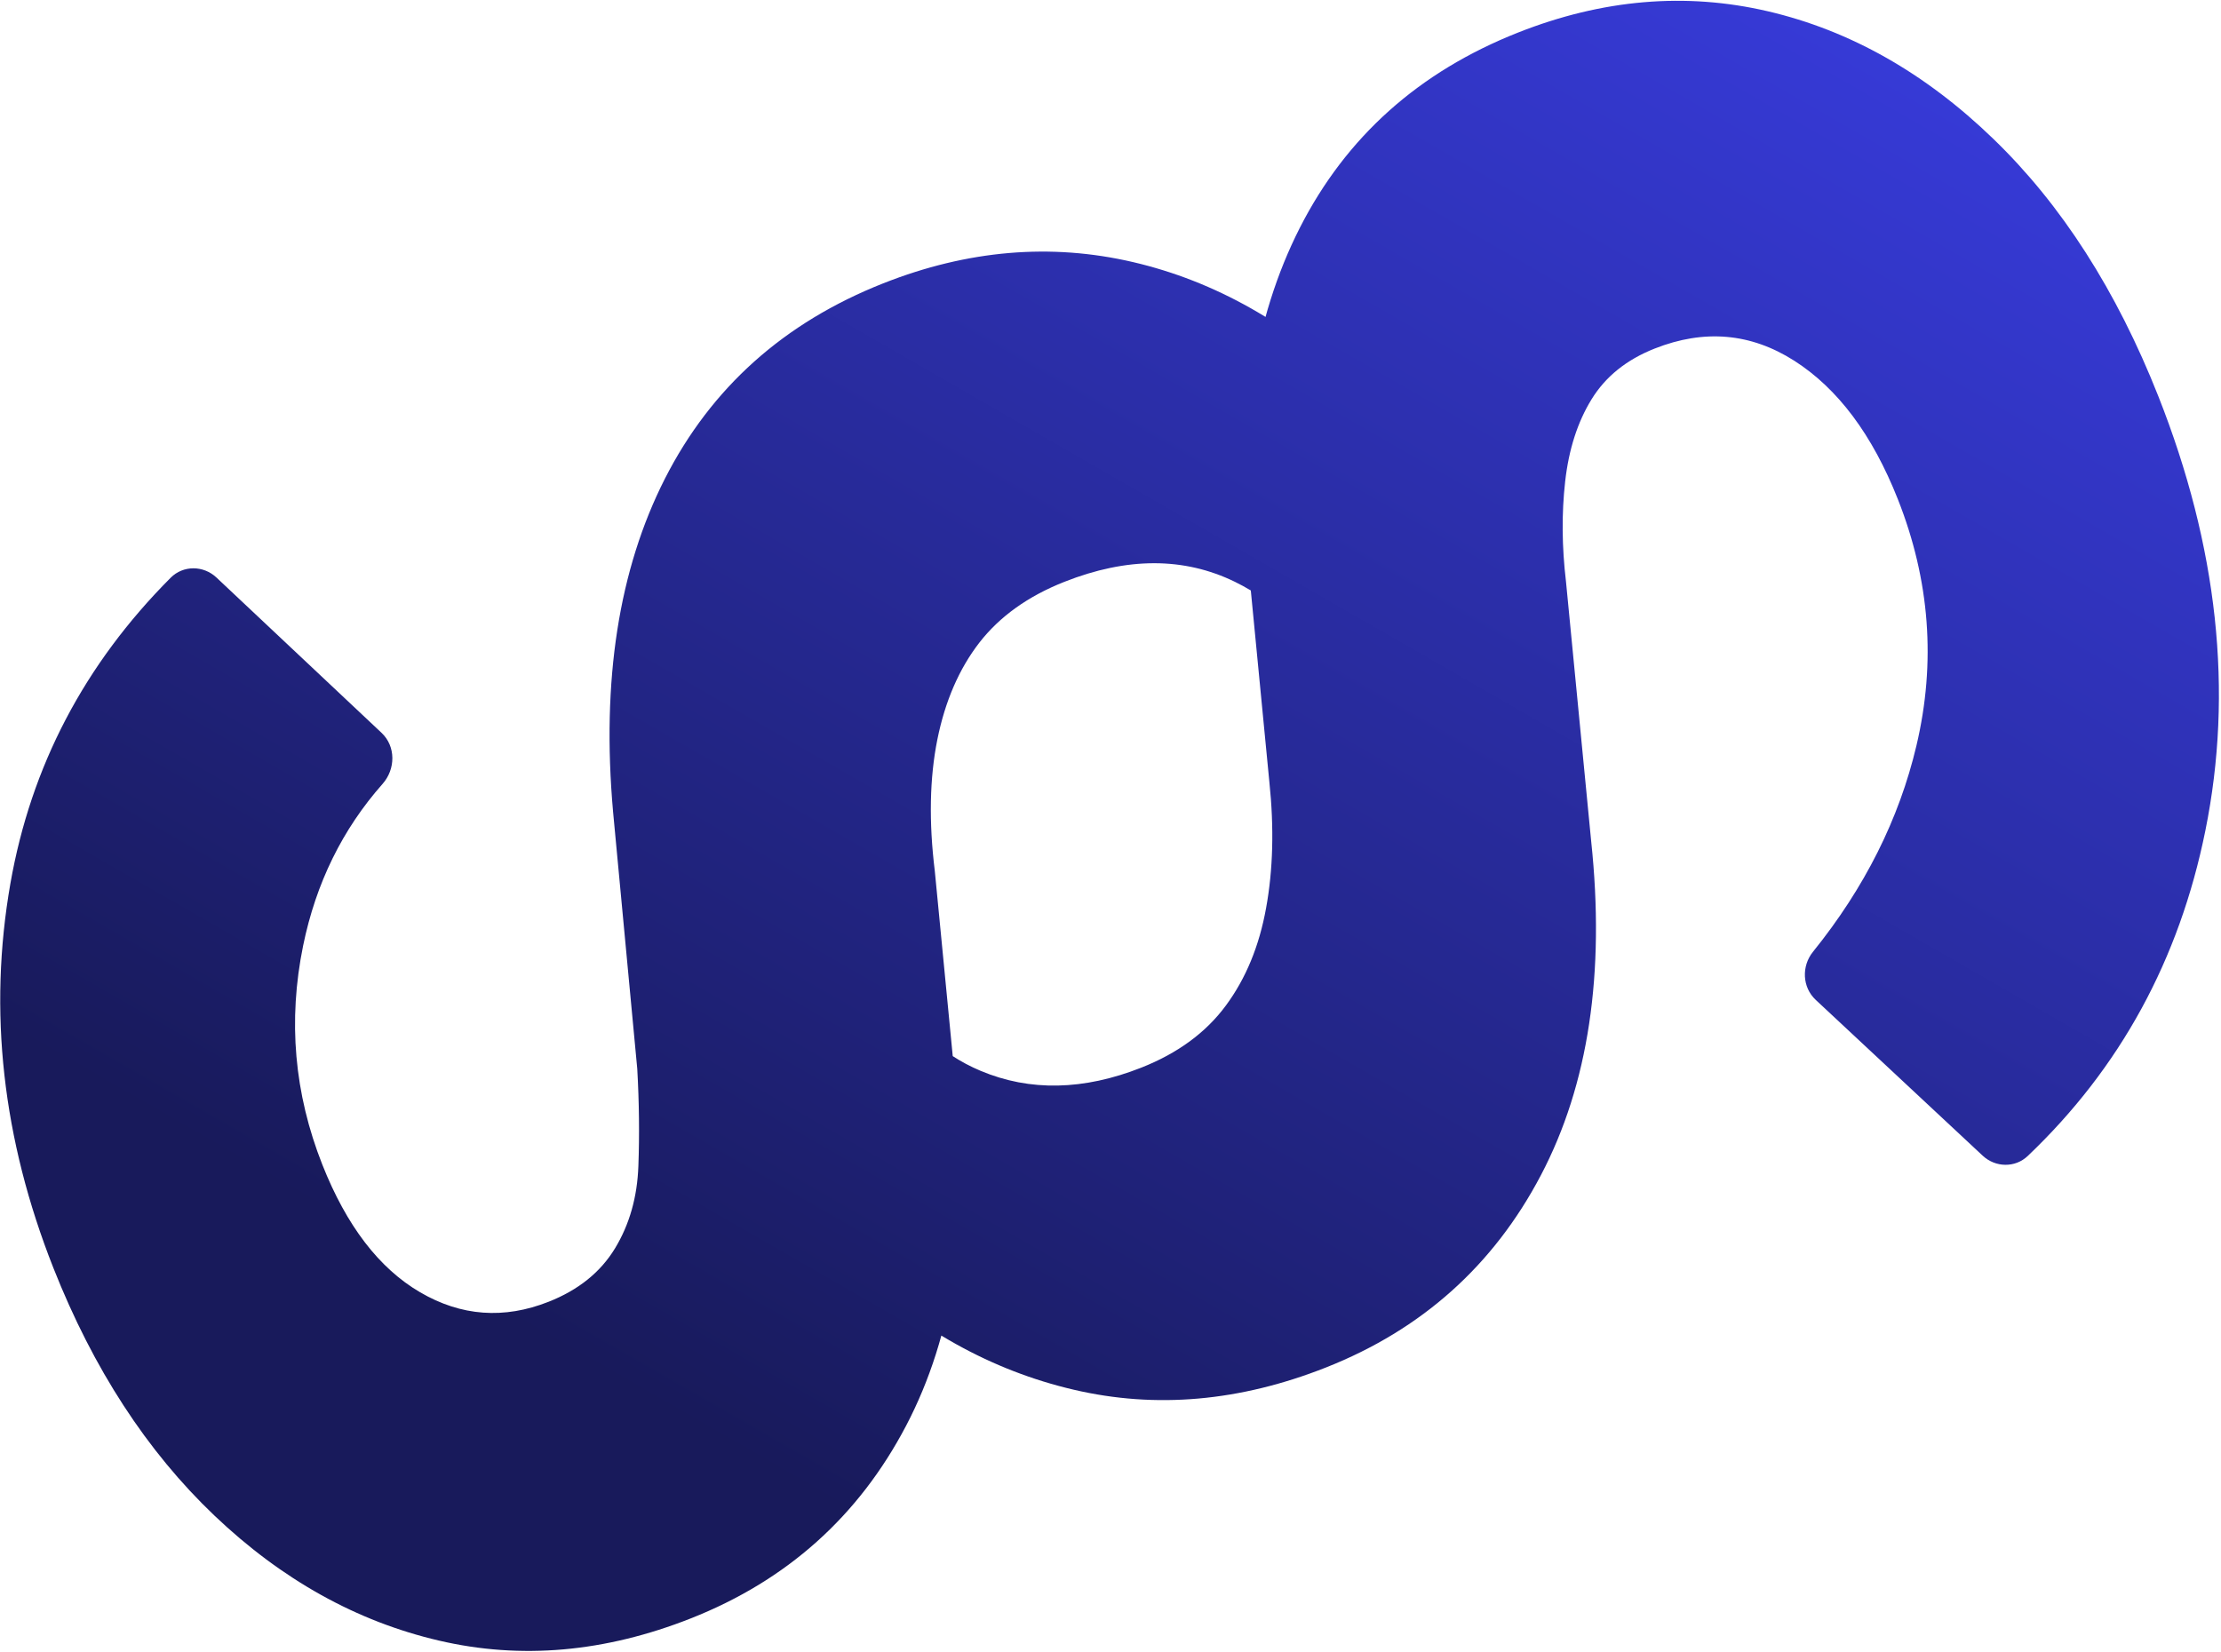 <svg width="1027" height="764" viewBox="0 0 1027 764" fill="none" xmlns="http://www.w3.org/2000/svg">
<path d="M998.02 183.257C1025.53 252.856 1032.79 319.855 1019.76 384.233C1007.69 443.908 980.33 494.041 937.618 534.684C931.795 540.225 922.692 540.027 916.817 534.543L839.602 462.466C833.347 456.627 832.955 446.884 838.329 440.226C862.205 410.65 878.14 378.857 886.169 344.864C895.269 306.331 892.382 268.355 877.565 230.87C865.781 201.058 849.833 179.735 829.707 166.865C809.595 154.031 788.068 152.149 765.124 161.218C752.118 166.359 742.405 174.169 735.928 184.713C729.472 195.206 725.401 207.884 723.736 222.693C722.071 237.503 722.219 252.947 724.116 268.968L735.766 389.065C742.258 450.159 734.512 501.632 712.566 543.468C690.619 585.303 657.48 614.962 613.127 632.494C573.377 648.206 534.487 651.666 496.501 642.772C458.529 633.914 423.919 614.645 392.758 584.973C364.935 558.478 342.147 525.21 324.456 485.176C320.915 477.161 325.011 467.934 333.202 464.823L388.003 444.014C396.039 440.962 404.931 445.004 408.951 452.602C419.853 473.203 434.688 487.433 453.455 495.292C476.25 504.869 501.056 504.357 527.799 493.786C544.641 487.128 557.666 477.545 566.85 465.085C576.071 452.612 582.29 437.565 585.455 419.924C588.671 402.305 589.187 382.88 586.954 361.627L577.055 259.425C571.671 198.78 579.671 147.418 601.057 105.339C622.457 63.297 656.094 33.188 701.982 15.05C741.001 -0.374 779.503 -3.638 817.475 5.219C855.447 14.077 890.216 33.748 921.68 64.188C953.231 94.635 978.668 134.3 998.02 183.257ZM698.322 284.825C701.796 292.778 697.811 301.924 689.74 305.114L638.665 325.303C630.594 328.494 621.555 324.477 617.579 316.763C606.133 294.557 590.623 278.679 571.041 269.11C547.495 257.634 521.218 257.629 492.137 269.124C475.331 275.767 462.234 285.169 452.854 297.24C443.489 309.349 437.015 324.285 433.434 342.048C429.867 359.849 429.457 380.077 432.26 402.878L442.159 505.08C448.65 566.175 440.905 617.647 418.958 659.483C397.012 701.319 363.873 730.977 319.52 748.509C279.77 764.221 240.88 767.681 202.894 758.787C164.922 749.929 130.312 730.66 99.151 700.988C67.99 671.315 43.145 633.148 24.703 586.493C1.12 526.832 -5.496 467.561 4.805 408.658C14.33 354.365 39.028 307.24 78.934 267.202C84.736 261.38 94.088 261.477 100.074 267.109L176.433 338.954C183.079 345.206 182.952 355.741 176.904 362.573C158.337 383.547 146.096 408.481 140.174 437.354C133.088 472.006 136.043 505.773 149.04 538.654C160.232 566.969 175.319 586.647 194.263 597.703C213.222 608.796 233.059 610.249 253.701 602.089C267.475 596.645 277.699 588.421 284.398 577.367C291.096 566.313 294.693 553.612 295.189 539.265C295.722 524.903 295.55 509.932 294.672 494.353L283.484 375.426C278.1 314.781 286.1 263.419 307.486 221.34C328.886 179.297 362.523 149.189 408.411 131.05C447.43 115.627 485.932 112.362 523.904 121.22C561.876 130.078 596.645 149.749 628.109 180.189C656.429 207.628 679.823 242.48 698.322 284.825Z" fill="url(#paint0_linear_3631_557)"/>
<defs>
<linearGradient id="paint0_linear_3631_557" x1="437.5" y1="726.511" x2="913.17" y2="-100.754" gradientUnits="userSpaceOnUse">
<stop stop-color="#181A5B"/>
<stop offset="1" stop-color="#3B3FEA"/>
</linearGradient>
</defs>
</svg>
